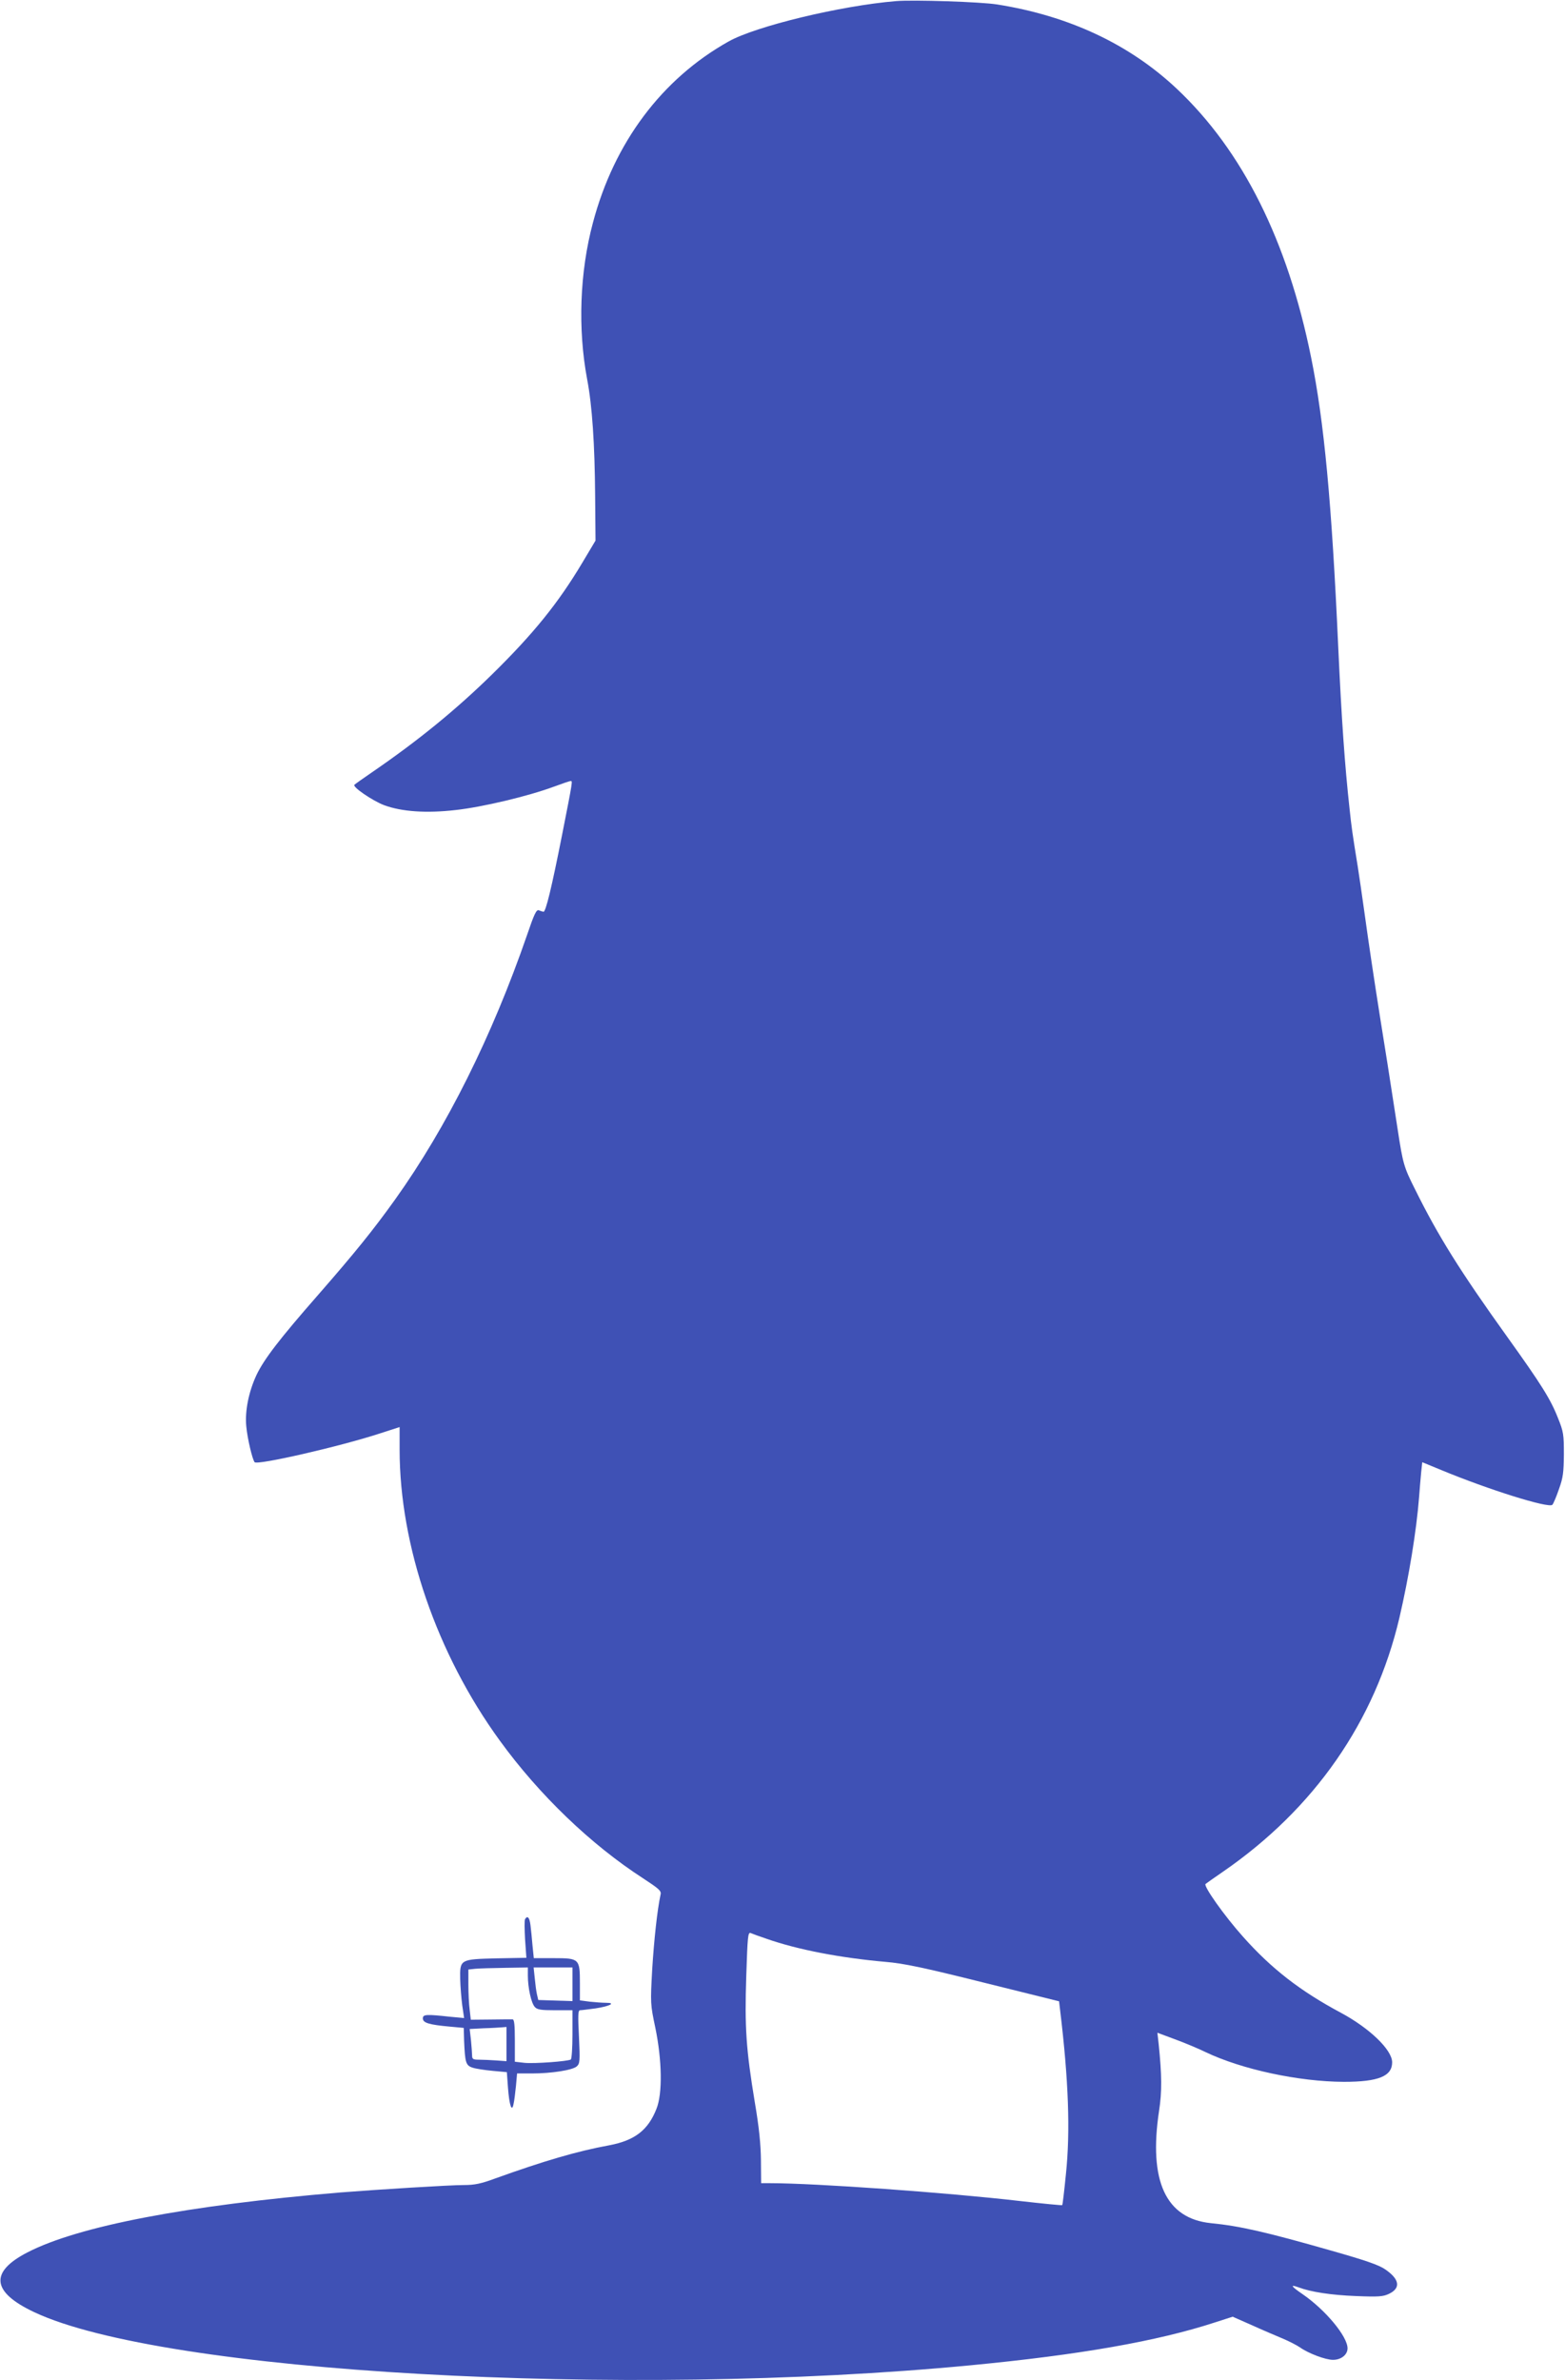 <?xml version="1.0" standalone="no"?>
<!DOCTYPE svg PUBLIC "-//W3C//DTD SVG 20010904//EN"
 "http://www.w3.org/TR/2001/REC-SVG-20010904/DTD/svg10.dtd">
<svg version="1.0" xmlns="http://www.w3.org/2000/svg"
 width="842pt" height="1280pt" viewBox="0 0 842 1280"
 preserveAspectRatio="xMidYMid meet">
<g transform="translate(0,1280) scale(0.1,-0.1)"
fill="#3f51b5" stroke="none">
<path d="M4820 12794 c-299 -25 -754 -135 -900 -217 -359 -201 -616 -544 -730
-975 -71 -265 -82 -570 -31 -842 27 -141 41 -347 43 -631 l2 -236 -71 -119
c-130 -218 -264 -383 -485 -600 -194 -190 -397 -356 -648 -528 -47 -32 -89
-62 -93 -66 -13 -11 97 -86 160 -110 95 -35 228 -44 384 -26 146 16 392 75
527 125 46 17 87 31 92 31 11 0 13 9 -45 -285 -57 -289 -89 -420 -101 -418 -5
1 -16 4 -25 8 -13 5 -25 -20 -63 -132 -188 -544 -432 -1034 -710 -1423 -119
-166 -216 -286 -416 -515 -205 -234 -289 -343 -330 -429 -42 -90 -63 -194 -55
-276 6 -66 33 -179 45 -193 15 -17 458 84 678 156 l102 33 0 -121 c0 -517 200
-1099 539 -1565 211 -291 490 -559 770 -740 87 -57 100 -68 95 -88 -18 -83
-35 -243 -45 -402 -10 -183 -10 -187 17 -315 36 -175 39 -353 6 -435 -45 -115
-117 -170 -253 -196 -175 -32 -354 -85 -613 -178 -78 -29 -113 -36 -170 -36
-77 0 -464 -24 -666 -40 -825 -69 -1409 -181 -1682 -322 -206 -106 -193 -214
37 -322 691 -325 3163 -465 5040 -285 584 56 1002 129 1314 231 l93 30 102
-45 c55 -25 130 -57 166 -72 36 -15 78 -37 94 -48 45 -32 137 -67 178 -67 43
0 78 27 78 62 0 64 -119 207 -243 292 -61 42 -68 53 -21 36 66 -25 177 -42
310 -47 120 -5 146 -3 177 12 65 31 57 79 -21 132 -35 24 -109 49 -292 101
-347 99 -490 132 -645 147 -243 25 -336 226 -279 604 16 103 15 192 -2 358
l-7 62 94 -35 c52 -19 126 -50 165 -69 194 -93 501 -159 744 -160 186 0 260
30 260 105 0 67 -121 183 -275 266 -219 117 -374 237 -527 409 -102 114 -214
273 -202 284 5 4 47 34 94 66 492 339 818 808 949 1365 51 219 92 469 106 650
3 41 8 100 11 131 l6 56 102 -42 c253 -105 578 -207 598 -187 5 5 21 42 35 83
23 63 26 91 27 189 0 106 -2 121 -32 195 -40 102 -90 181 -272 435 -254 354
-373 544 -497 795 -60 119 -65 137 -93 320 -45 293 -70 451 -95 605 -33 209
-61 396 -85 570 -11 80 -27 188 -35 240 -29 178 -34 215 -44 310 -26 237 -43
479 -61 870 -35 778 -76 1213 -146 1558 -127 628 -369 1112 -723 1445 -254
239 -580 392 -966 453 -86 14 -452 26 -545 18z m-695 -10420 c168 -59 401
-103 640 -124 96 -8 202 -30 526 -111 l407 -101 6 -51 c45 -373 55 -648 31
-877 -9 -91 -18 -167 -20 -168 -2 -2 -104 8 -227 22 -387 45 -1099 96 -1348
96 l-45 0 -1 123 c-1 87 -10 177 -33 312 -47 284 -55 404 -46 678 7 215 9 238
24 232 9 -4 47 -18 86 -31z"/>
<path d="M2825 2480 c-4 -6 -3 -55 0 -109 l7 -99 -160 -3 c-197 -5 -198 -5
-196 -112 1 -40 6 -103 11 -141 l10 -68 -76 7 c-128 14 -146 13 -146 -9 0 -24
34 -34 144 -44 l76 -7 2 -70 c5 -117 9 -132 46 -144 18 -6 66 -13 108 -17 l76
-7 6 -83 c7 -95 21 -136 30 -88 4 16 9 59 13 97 l6 67 80 0 c105 0 219 18 241
38 17 15 18 28 12 159 -6 118 -5 143 6 143 8 0 45 5 84 10 77 12 111 30 55 30
-19 0 -59 3 -87 6 l-53 7 0 91 c0 133 -3 136 -140 136 l-108 0 -7 68 c-3 37
-8 86 -11 110 -5 41 -16 53 -29 32z m15 -304 c0 -65 18 -147 37 -168 13 -15
32 -18 110 -18 l93 0 0 -129 c0 -72 -4 -132 -9 -136 -17 -10 -195 -23 -248
-18 l-53 6 0 113 c0 84 -3 114 -12 115 -7 0 -61 0 -119 -1 l-106 -1 -6 53 c-4
29 -7 90 -7 135 l0 82 38 4 c20 2 92 4 160 5 l122 2 0 -44z m240 -46 l0 -91
-92 3 -92 3 -7 30 c-4 17 -9 56 -12 88 l-6 57 105 0 104 0 0 -90z m-355 -322
l0 -92 -55 4 c-30 2 -72 4 -92 4 -32 0 -38 3 -38 22 0 11 -3 49 -6 82 l-7 61
74 4 c41 1 85 4 99 5 l25 2 0 -92z"/>
</g>
</svg>
